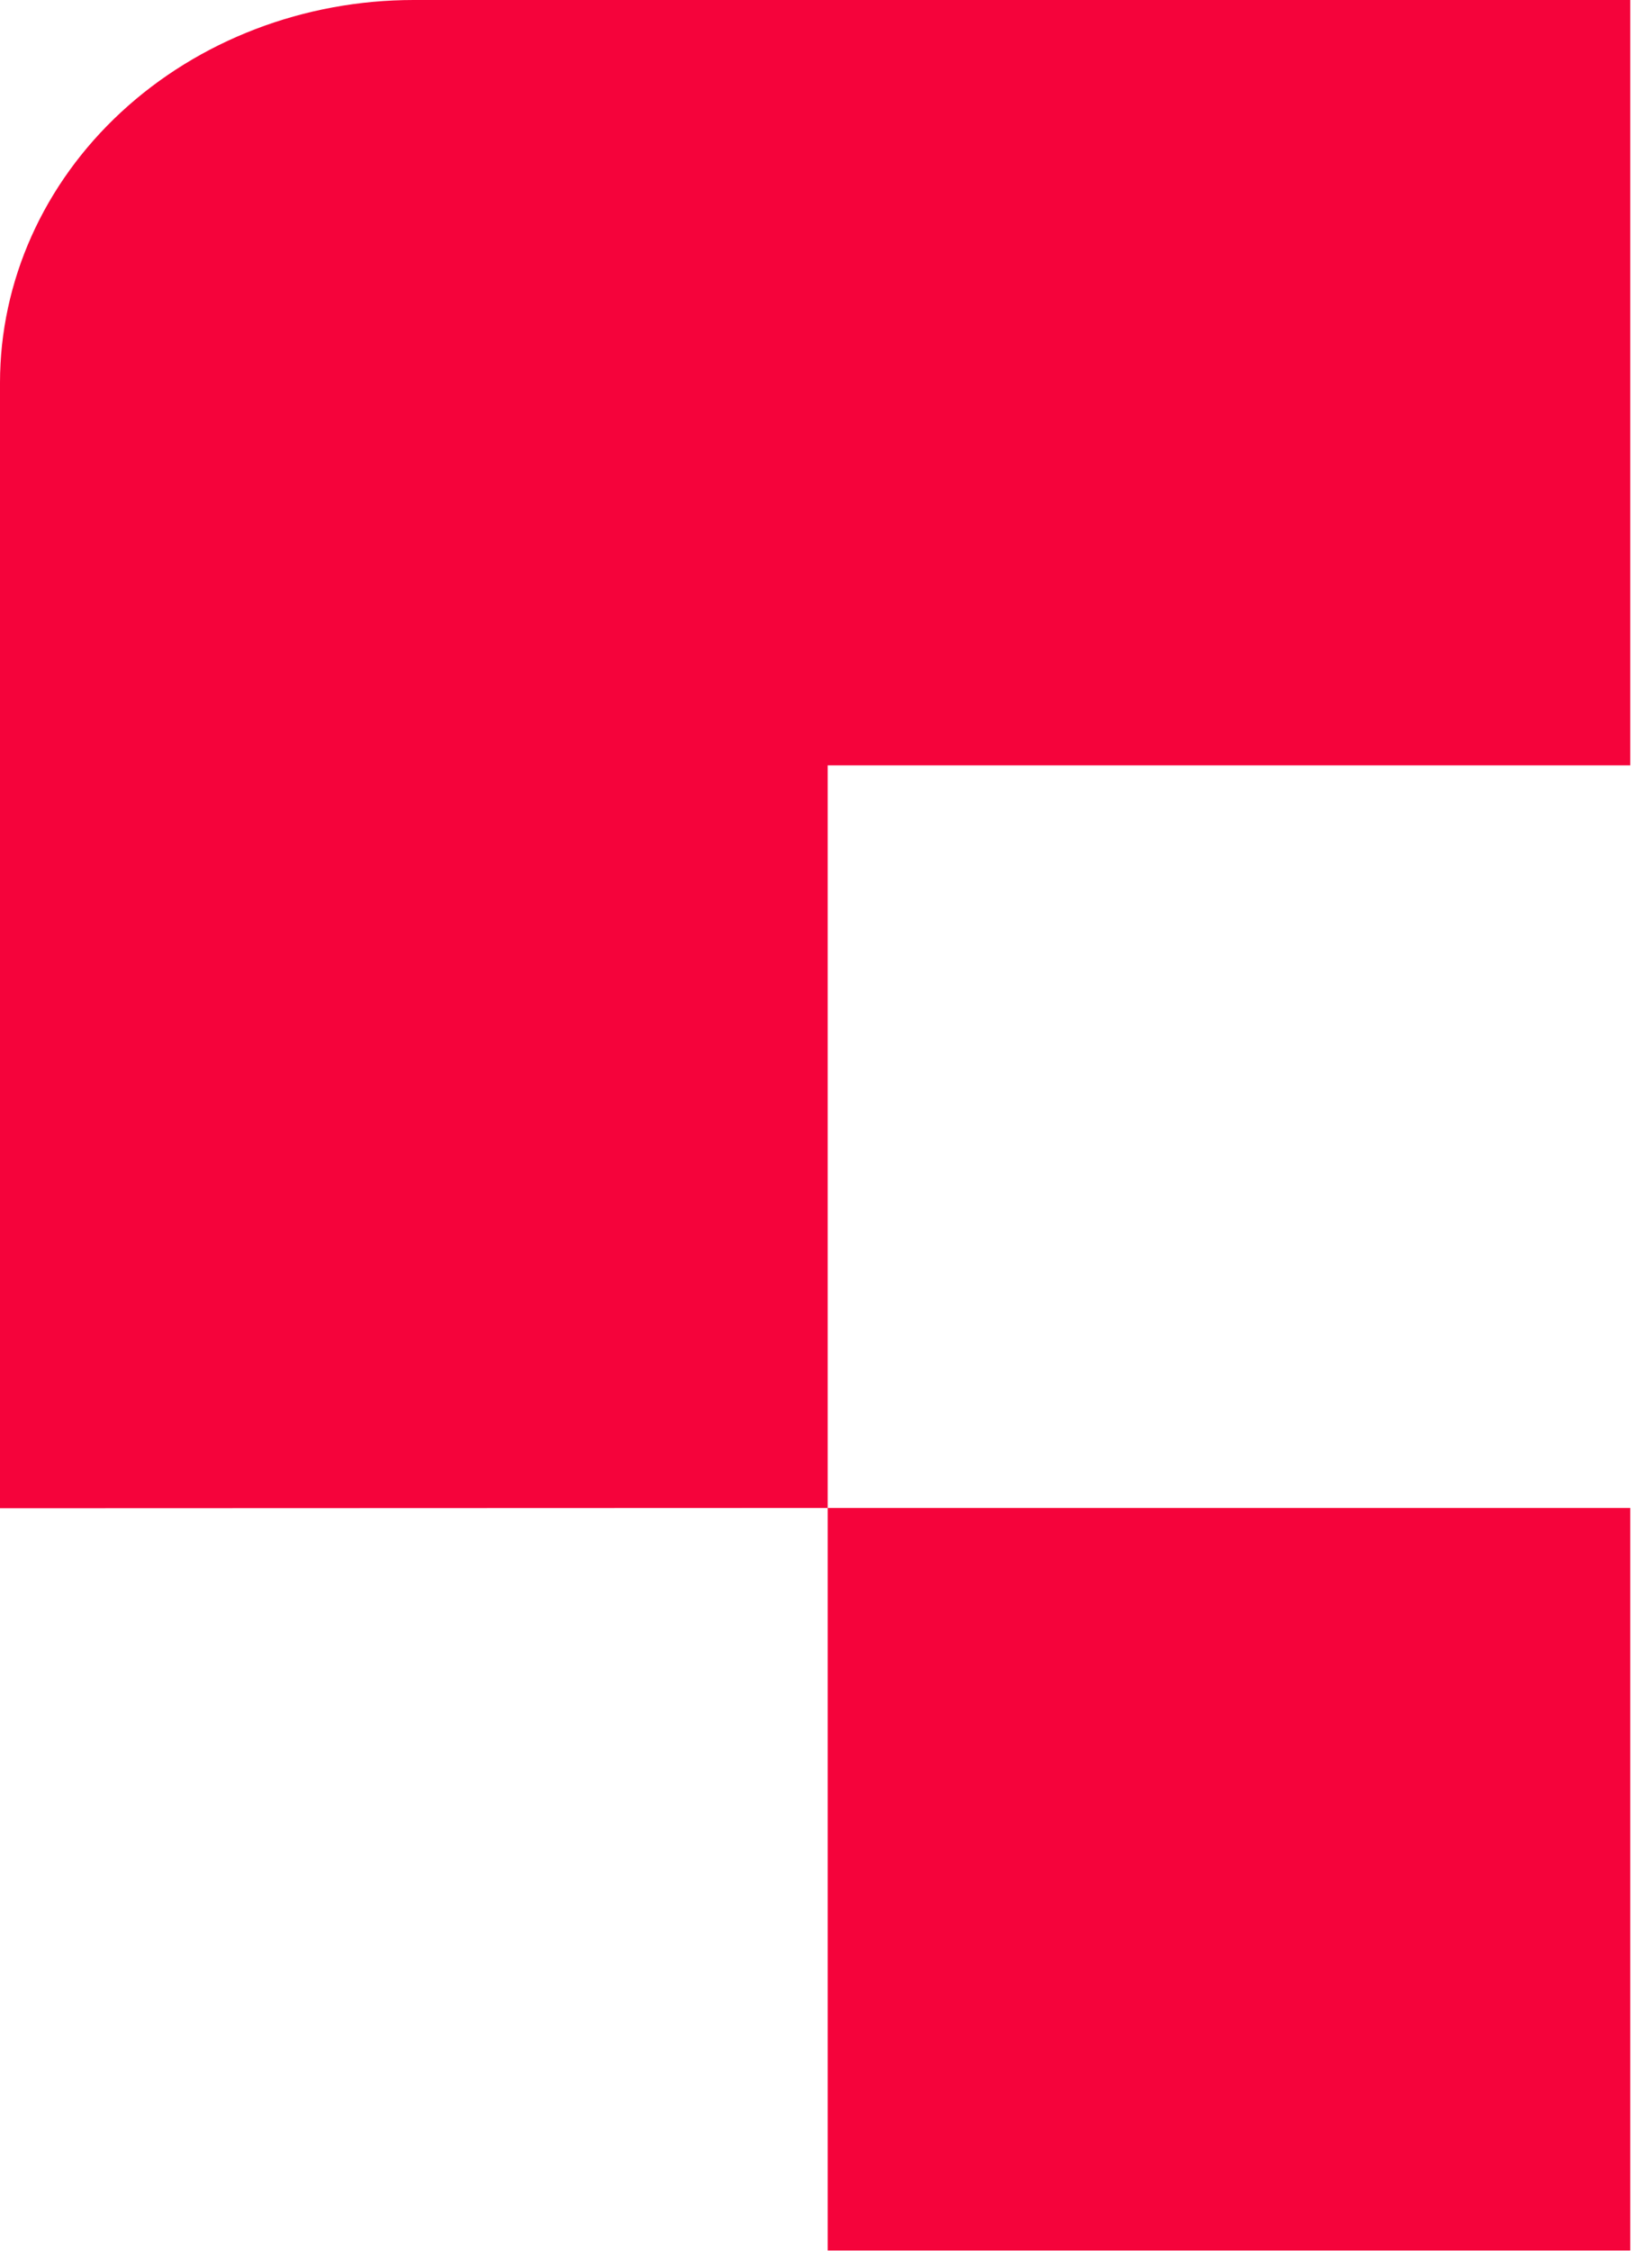 <svg xmlns="http://www.w3.org/2000/svg" fill="none" viewBox="0 0 58 79"><path fill="#F5033B" fill-rule="evenodd" d="M0 52.93V13.432c0-3.563 1.53-6.98 4.254-9.498C6.978 1.415 10.672 0 14.524 0h42.713v26.86H29.059v26.059h28.178v26.06H29.059v-26.06L0 52.929Z" clip-rule="evenodd"/></svg>